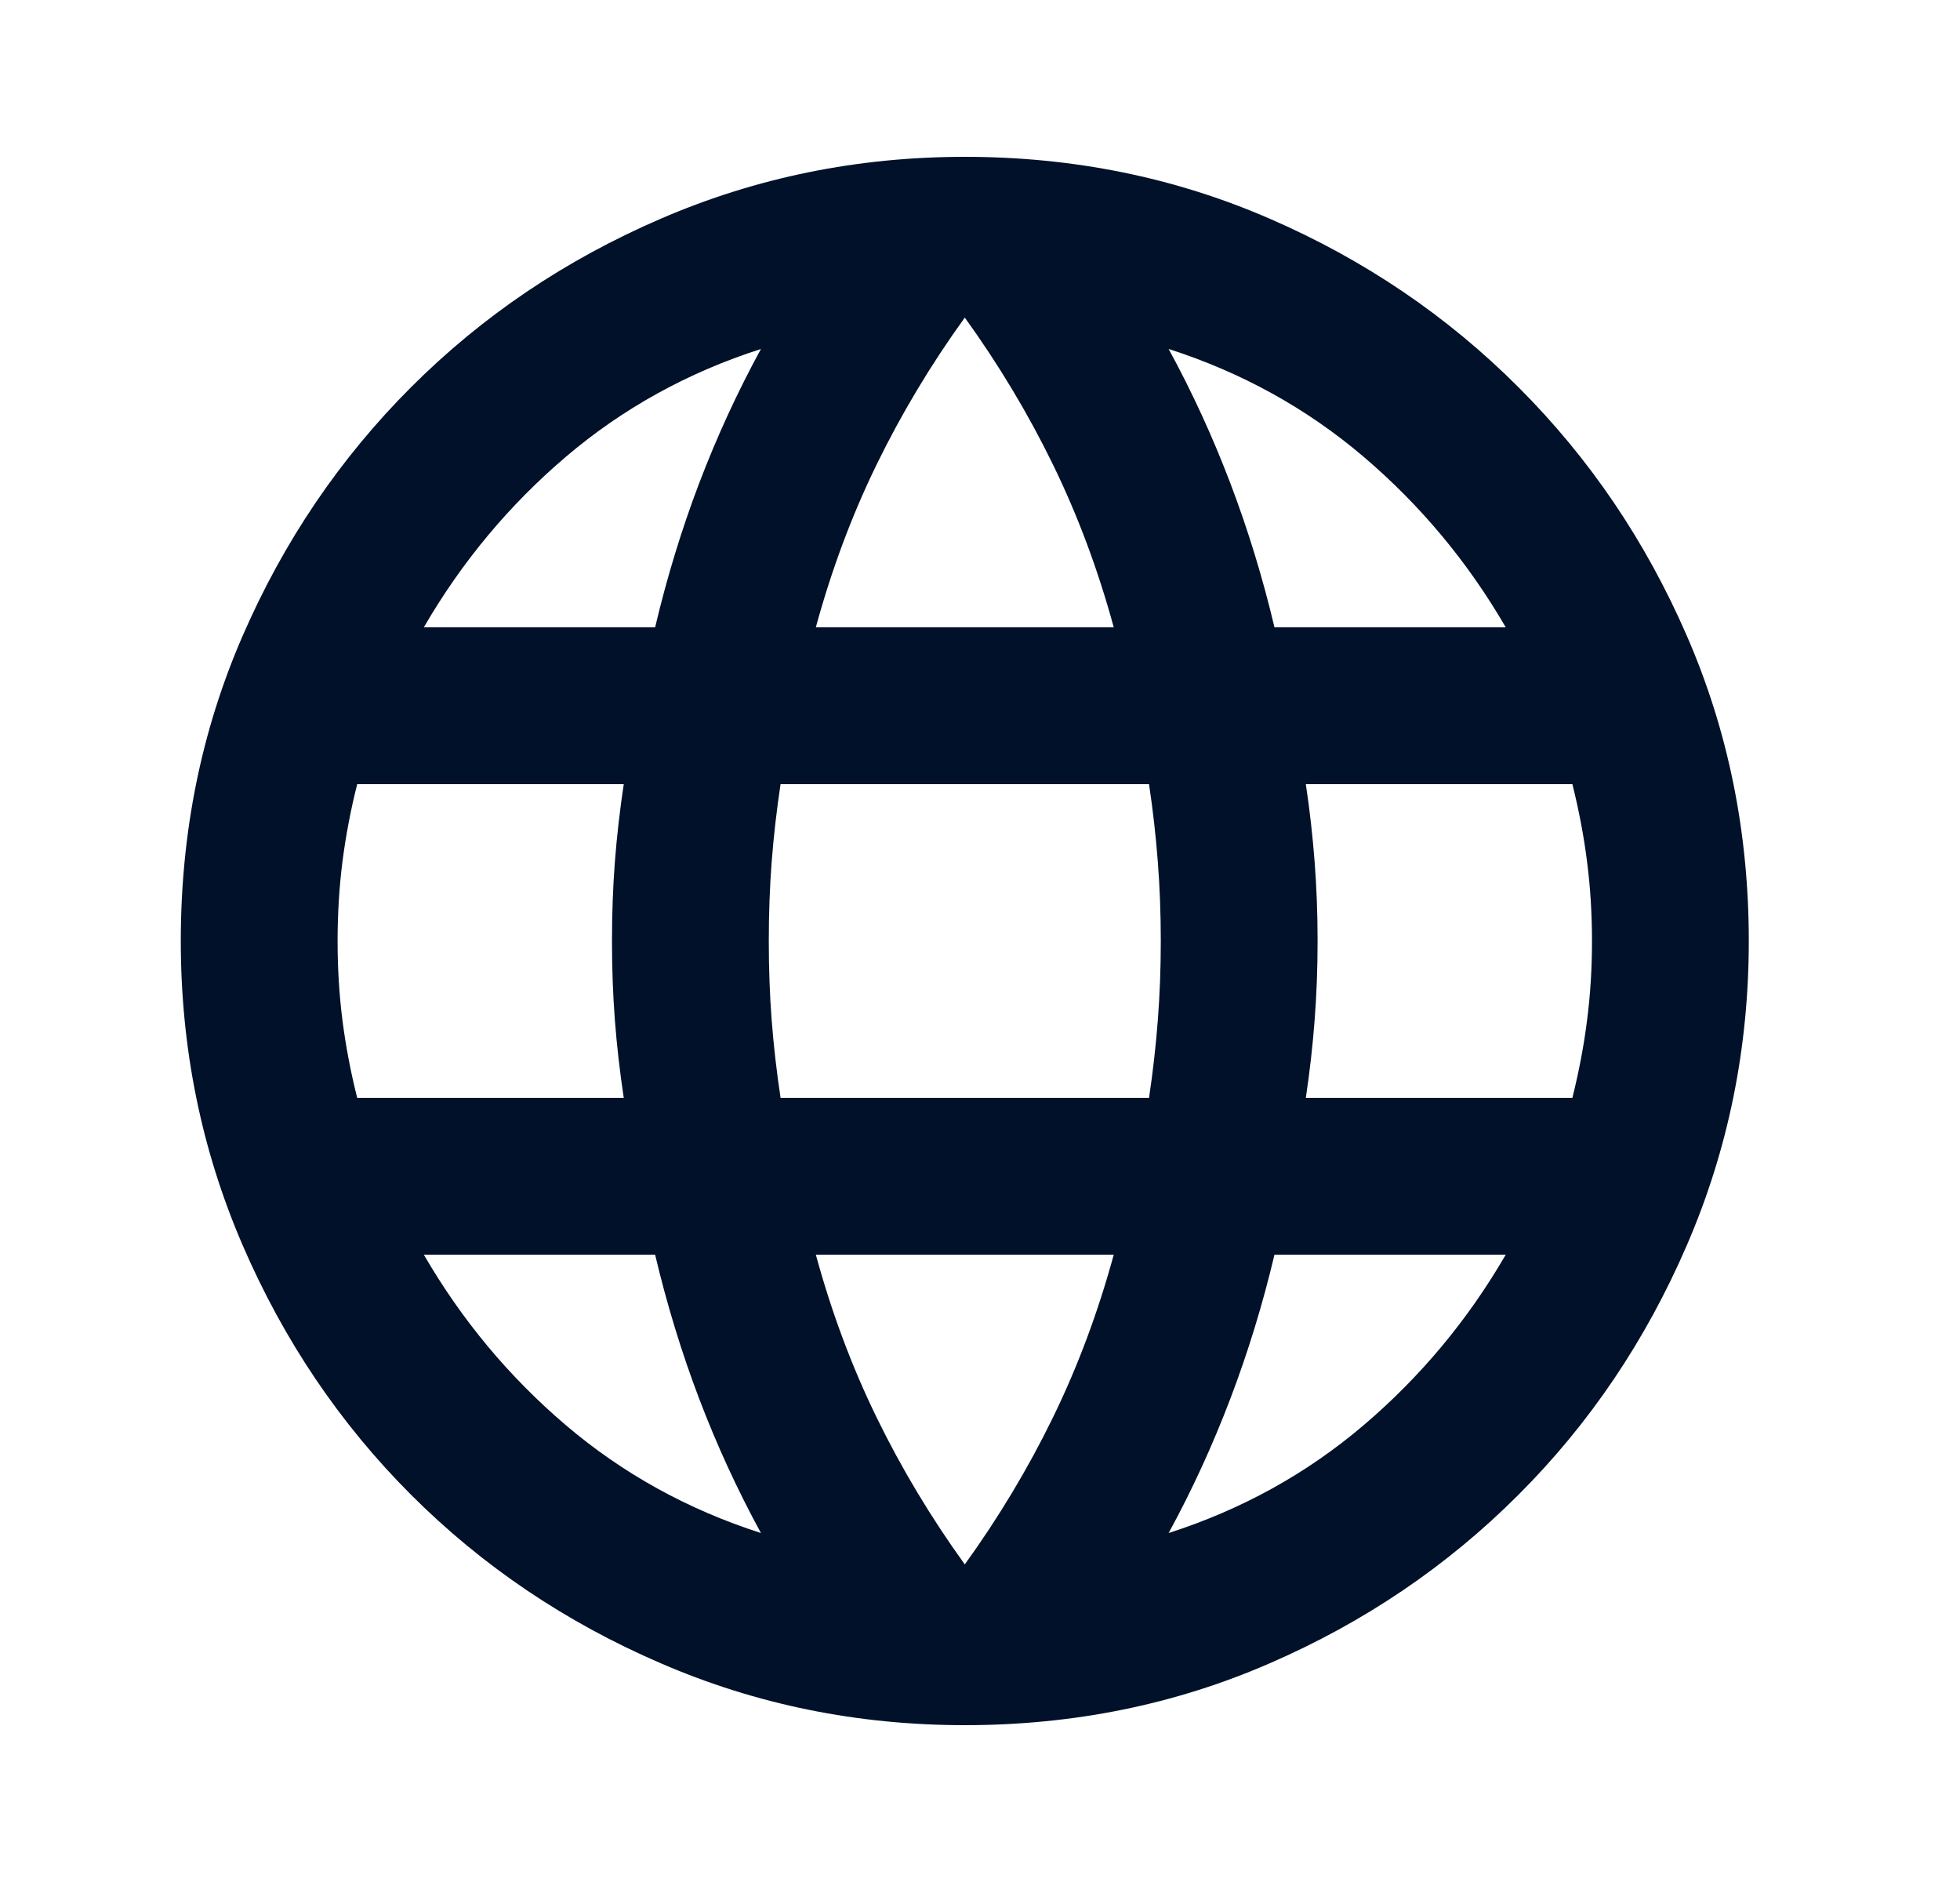 <svg width="25" height="24" viewBox="0 0 25 24" fill="none" xmlns="http://www.w3.org/2000/svg">
<g id="language">
<mask id="mask0_222_311" style="mask-type:alpha" maskUnits="userSpaceOnUse" x="0" y="0" width="25" height="24">
<rect id="Bounding box" x="0.306" width="24" height="24" fill="#D9D9D9"/>
</mask>
<g mask="url(#mask0_222_311)">
<path id="language_2" d="M12.306 22C10.939 22 9.647 21.738 8.431 21.212C7.214 20.688 6.152 19.971 5.243 19.062C4.335 18.154 3.618 17.092 3.093 15.875C2.568 14.658 2.306 13.367 2.306 12C2.306 10.617 2.568 9.321 3.093 8.113C3.618 6.904 4.335 5.846 5.243 4.938C6.152 4.029 7.214 3.312 8.431 2.788C9.647 2.263 10.939 2 12.306 2C13.689 2 14.985 2.263 16.193 2.788C17.402 3.312 18.46 4.029 19.368 4.938C20.277 5.846 20.993 6.904 21.518 8.113C22.043 9.321 22.306 10.617 22.306 12C22.306 13.367 22.043 14.658 21.518 15.875C20.993 17.092 20.277 18.154 19.368 19.062C18.46 19.971 17.402 20.688 16.193 21.212C14.985 21.738 13.689 22 12.306 22ZM12.306 19.95C12.739 19.35 13.114 18.725 13.431 18.075C13.748 17.425 14.006 16.733 14.206 16H10.406C10.606 16.733 10.864 17.425 11.181 18.075C11.498 18.725 11.873 19.35 12.306 19.95ZM9.706 19.55C9.406 19 9.143 18.429 8.918 17.837C8.693 17.246 8.506 16.633 8.356 16H5.406C5.889 16.833 6.493 17.558 7.218 18.175C7.943 18.792 8.772 19.25 9.706 19.55ZM14.906 19.55C15.839 19.25 16.668 18.792 17.393 18.175C18.118 17.558 18.723 16.833 19.206 16H16.256C16.106 16.633 15.918 17.246 15.693 17.837C15.468 18.429 15.206 19 14.906 19.55ZM4.556 14H7.956C7.906 13.667 7.868 13.338 7.843 13.012C7.818 12.688 7.806 12.35 7.806 12C7.806 11.65 7.818 11.312 7.843 10.988C7.868 10.662 7.906 10.333 7.956 10H4.556C4.472 10.333 4.41 10.662 4.368 10.988C4.327 11.312 4.306 11.65 4.306 12C4.306 12.35 4.327 12.688 4.368 13.012C4.41 13.338 4.472 13.667 4.556 14ZM9.956 14H14.656C14.706 13.667 14.743 13.338 14.768 13.012C14.793 12.688 14.806 12.35 14.806 12C14.806 11.65 14.793 11.312 14.768 10.988C14.743 10.662 14.706 10.333 14.656 10H9.956C9.906 10.333 9.868 10.662 9.843 10.988C9.818 11.312 9.806 11.65 9.806 12C9.806 12.35 9.818 12.688 9.843 13.012C9.868 13.338 9.906 13.667 9.956 14ZM16.656 14H20.056C20.139 13.667 20.202 13.338 20.243 13.012C20.285 12.688 20.306 12.35 20.306 12C20.306 11.65 20.285 11.312 20.243 10.988C20.202 10.662 20.139 10.333 20.056 10H16.656C16.706 10.333 16.743 10.662 16.768 10.988C16.793 11.312 16.806 11.65 16.806 12C16.806 12.35 16.793 12.688 16.768 13.012C16.743 13.338 16.706 13.667 16.656 14ZM16.256 8H19.206C18.723 7.167 18.118 6.442 17.393 5.825C16.668 5.208 15.839 4.75 14.906 4.45C15.206 5 15.468 5.571 15.693 6.162C15.918 6.754 16.106 7.367 16.256 8ZM10.406 8H14.206C14.006 7.267 13.748 6.575 13.431 5.925C13.114 5.275 12.739 4.65 12.306 4.05C11.873 4.65 11.498 5.275 11.181 5.925C10.864 6.575 10.606 7.267 10.406 8ZM5.406 8H8.356C8.506 7.367 8.693 6.754 8.918 6.162C9.143 5.571 9.406 5 9.706 4.45C8.772 4.75 7.943 5.208 7.218 5.825C6.493 6.442 5.889 7.167 5.406 8Z" fill="#001129"/>
</g>
</g>
</svg>
